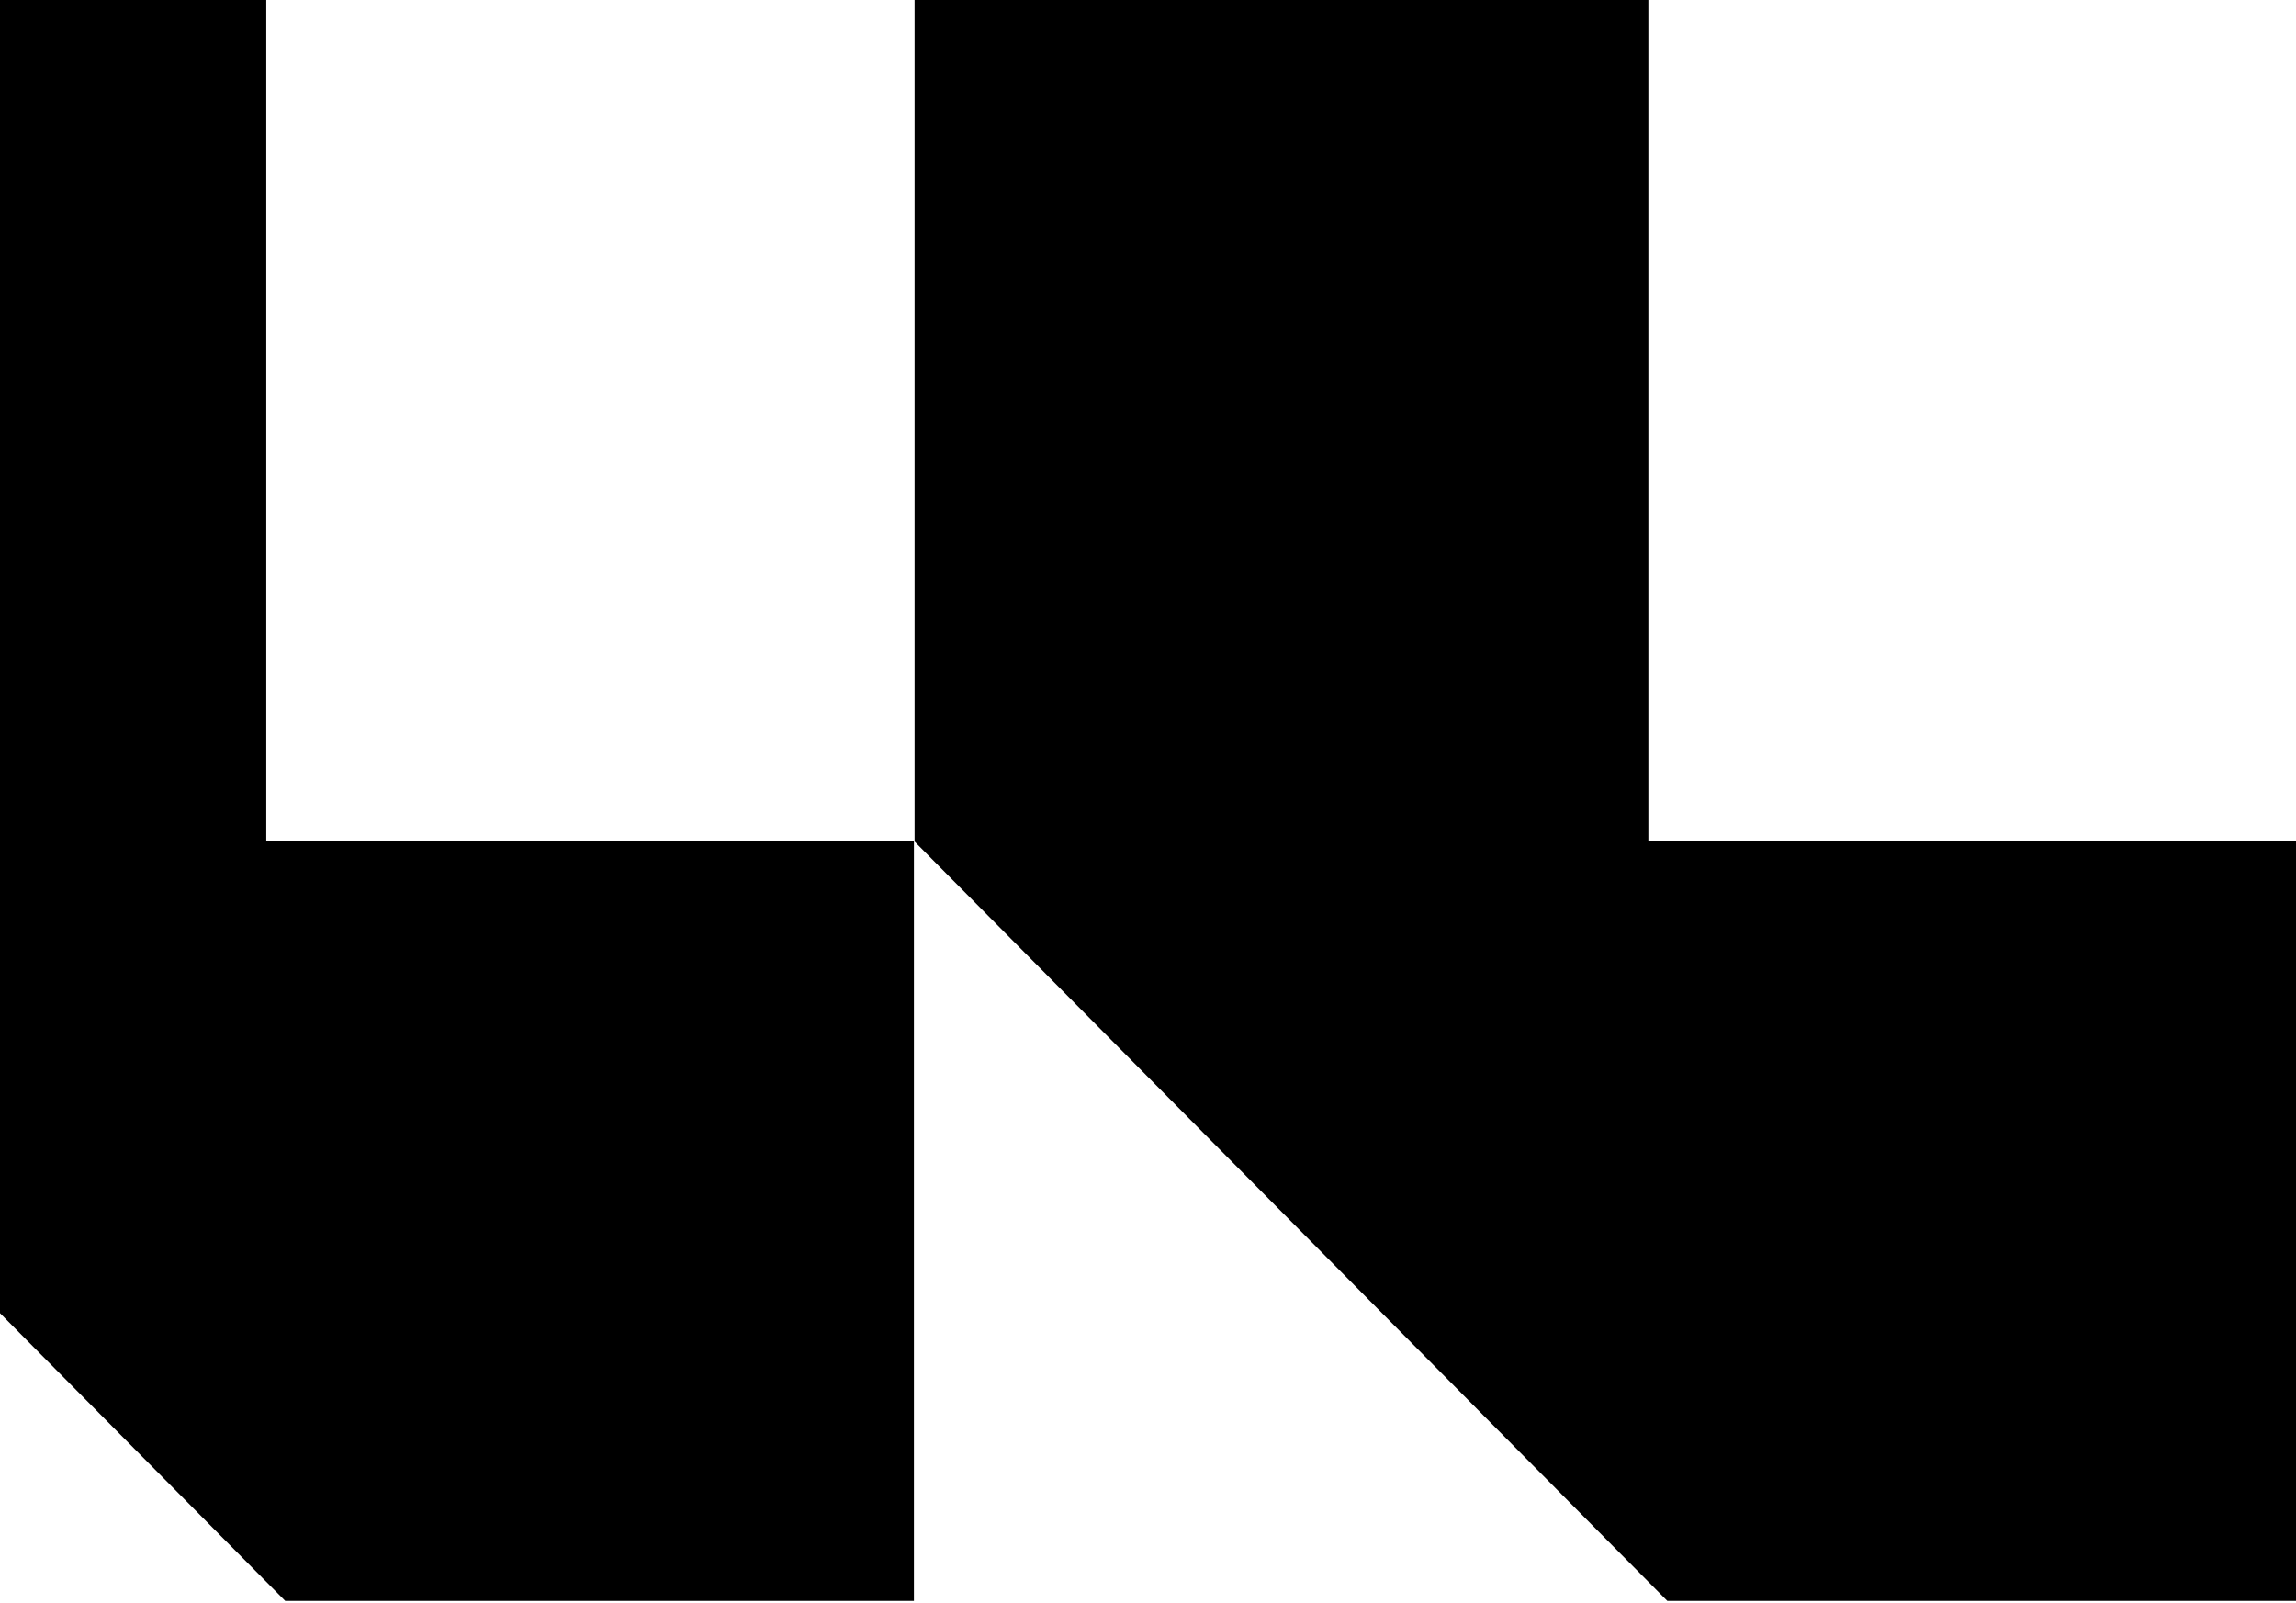 <svg width="692" height="483" viewBox="0 0 692 483" fill="none" xmlns="http://www.w3.org/2000/svg">
<path d="M275.449 253.479L-140.999 253.478L85.978 482.396L275.449 482.396L275.449 253.479Z" fill="#28363F" style="fill:#28363F;fill:color(display-p3 0.157 0.212 0.247);fill-opacity:1;"/>
<path d="M-140.902 -213.407L-140.902 253.481L80.255 253.481L80.255 -213.407L-140.902 -213.407Z" fill="#28363F" style="fill:#28363F;fill:color(display-p3 0.157 0.212 0.247);fill-opacity:1;"/>
<path d="M692 253.476L275.552 253.476L502.529 482.393L692 482.393L692 253.476Z" fill="#28363F" style="fill:#28363F;fill:color(display-p3 0.157 0.212 0.247);fill-opacity:1;"/>
<path d="M275.648 -213.408L275.648 253.48L496.806 253.48L496.806 -213.408L275.648 -213.408Z" fill="#28363F" style="fill:#28363F;fill:color(display-p3 0.157 0.212 0.247);fill-opacity:1;"/>
</svg>
